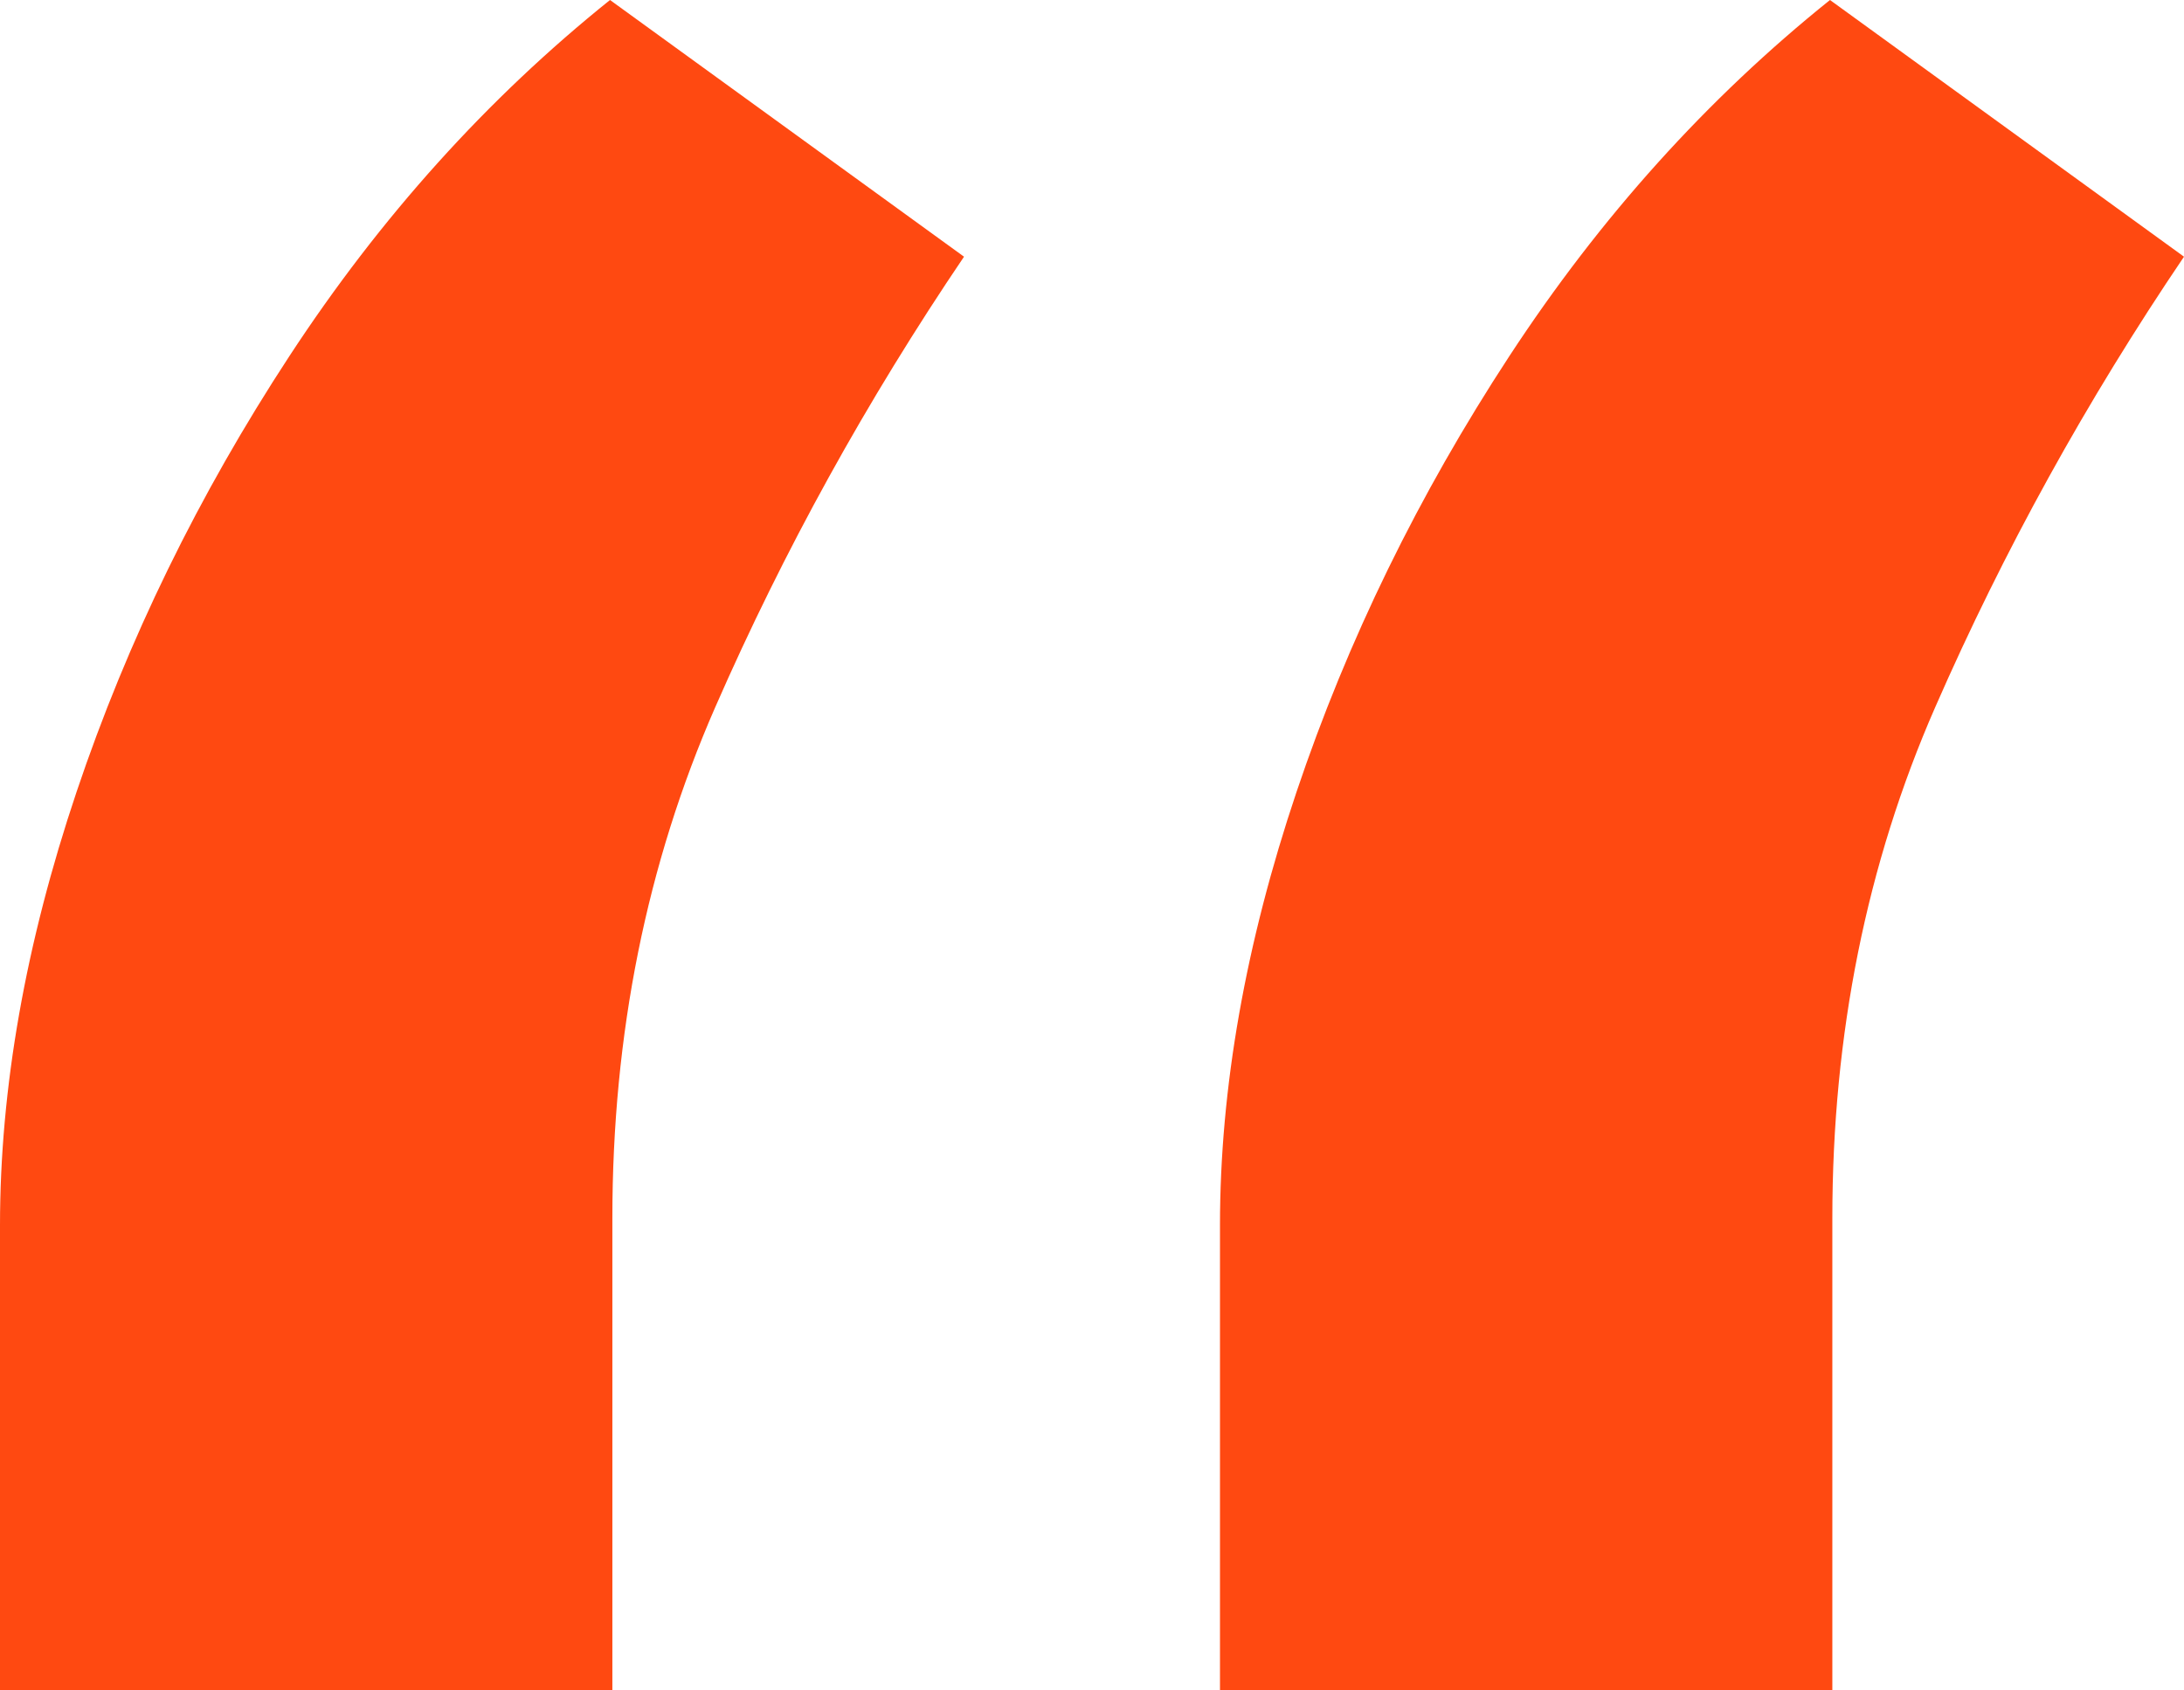 <svg width="62" height="48" viewBox="0 0 62 48" fill="none" xmlns="http://www.w3.org/2000/svg">
<path d="M0 48V34.797C0 30.9 0.724 26.797 2.173 22.487C3.622 18.178 5.636 14.052 8.217 10.109C10.797 6.166 13.831 2.797 17.317 0L27.367 7.289C24.605 11.37 22.251 15.633 20.305 20.08C18.358 24.527 17.384 29.364 17.384 34.59V48H0ZM34.633 48V34.797C34.633 30.9 35.357 26.797 36.806 22.487C38.255 18.178 40.269 14.052 42.85 10.109C45.43 6.166 48.464 2.797 51.95 0L62 7.289C59.238 11.37 56.884 15.633 54.938 20.08C52.991 24.527 52.017 29.364 52.017 34.59V48H34.633Z" fill="#FF4911"/>
</svg>
